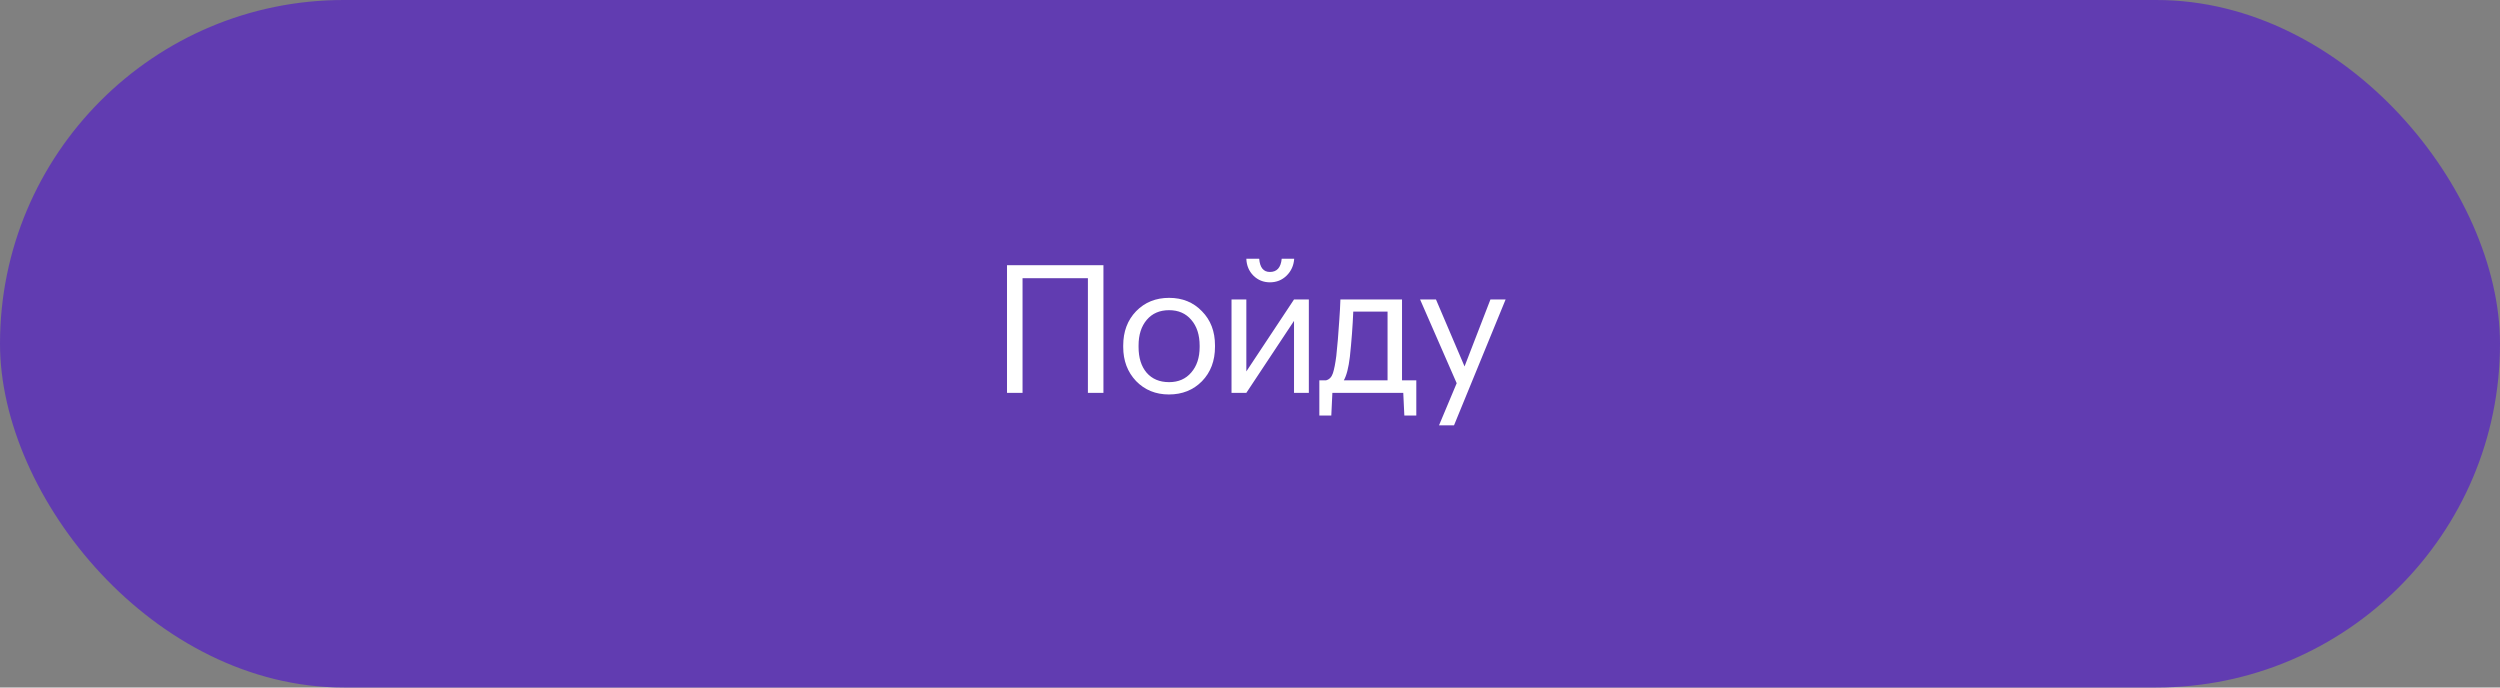 <svg width="280" height="77" viewBox="0 0 280 77" fill="none" xmlns="http://www.w3.org/2000/svg">
<rect x="0" y="0" width="280" height="77" fill="#808080" stroke="none"/>
<rect width="280" height="77" rx="38.5" fill="#613CB1"/>
<path d="M121.845 31.16H114.525V44H112.785V29.7H123.585V44H121.845V31.16ZM130.94 42.8C131.98 42.8 132.806 42.44 133.42 41.72C134.046 41 134.36 40.047 134.36 38.86V38.72C134.36 37.507 134.046 36.54 133.42 35.82C132.806 35.1 131.98 34.74 130.94 34.74C129.886 34.74 129.053 35.1 128.44 35.82C127.826 36.54 127.52 37.5 127.52 38.7V38.86C127.52 40.073 127.82 41.033 128.42 41.74C129.033 42.447 129.873 42.8 130.94 42.8ZM130.92 44.18C129.44 44.18 128.213 43.68 127.24 42.68C126.28 41.667 125.8 40.393 125.8 38.86V38.7C125.8 37.14 126.28 35.86 127.24 34.86C128.213 33.86 129.446 33.36 130.94 33.36C132.433 33.36 133.66 33.86 134.62 34.86C135.593 35.847 136.08 37.12 136.08 38.68V38.84C136.08 40.413 135.593 41.7 134.62 42.7C133.646 43.687 132.413 44.18 130.92 44.18ZM142.23 31.62C141.51 31.62 140.897 31.373 140.39 30.88C139.883 30.373 139.617 29.74 139.59 28.98H141.03C141.11 29.967 141.51 30.46 142.23 30.46C143.017 30.46 143.457 29.967 143.55 28.98H144.95C144.897 29.74 144.61 30.373 144.09 30.88C143.583 31.373 142.963 31.62 142.23 31.62ZM137.93 44V33.54H139.59V41.6L144.93 33.54H146.59V44H144.93V35.94L139.59 44H137.93ZM151.186 39.96C151.04 41.187 150.813 42.067 150.506 42.6H155.406V34.9H151.566C151.5 36.527 151.373 38.213 151.186 39.96ZM149.106 46.54H147.766V42.6H148.506C148.88 42.507 149.14 42.24 149.286 41.8C149.433 41.347 149.56 40.7 149.666 39.86C149.786 38.78 149.9 37.42 150.006 35.78C150.06 35.047 150.1 34.3 150.126 33.54H157.026V42.6H158.626V46.54H157.286L157.166 44H149.226L149.106 46.54ZM163.149 42.92L159.049 33.54H160.829L164.029 41.04L166.929 33.54H168.629L162.849 47.64H161.169L163.149 42.92Z" fill="white"/>
</svg>
